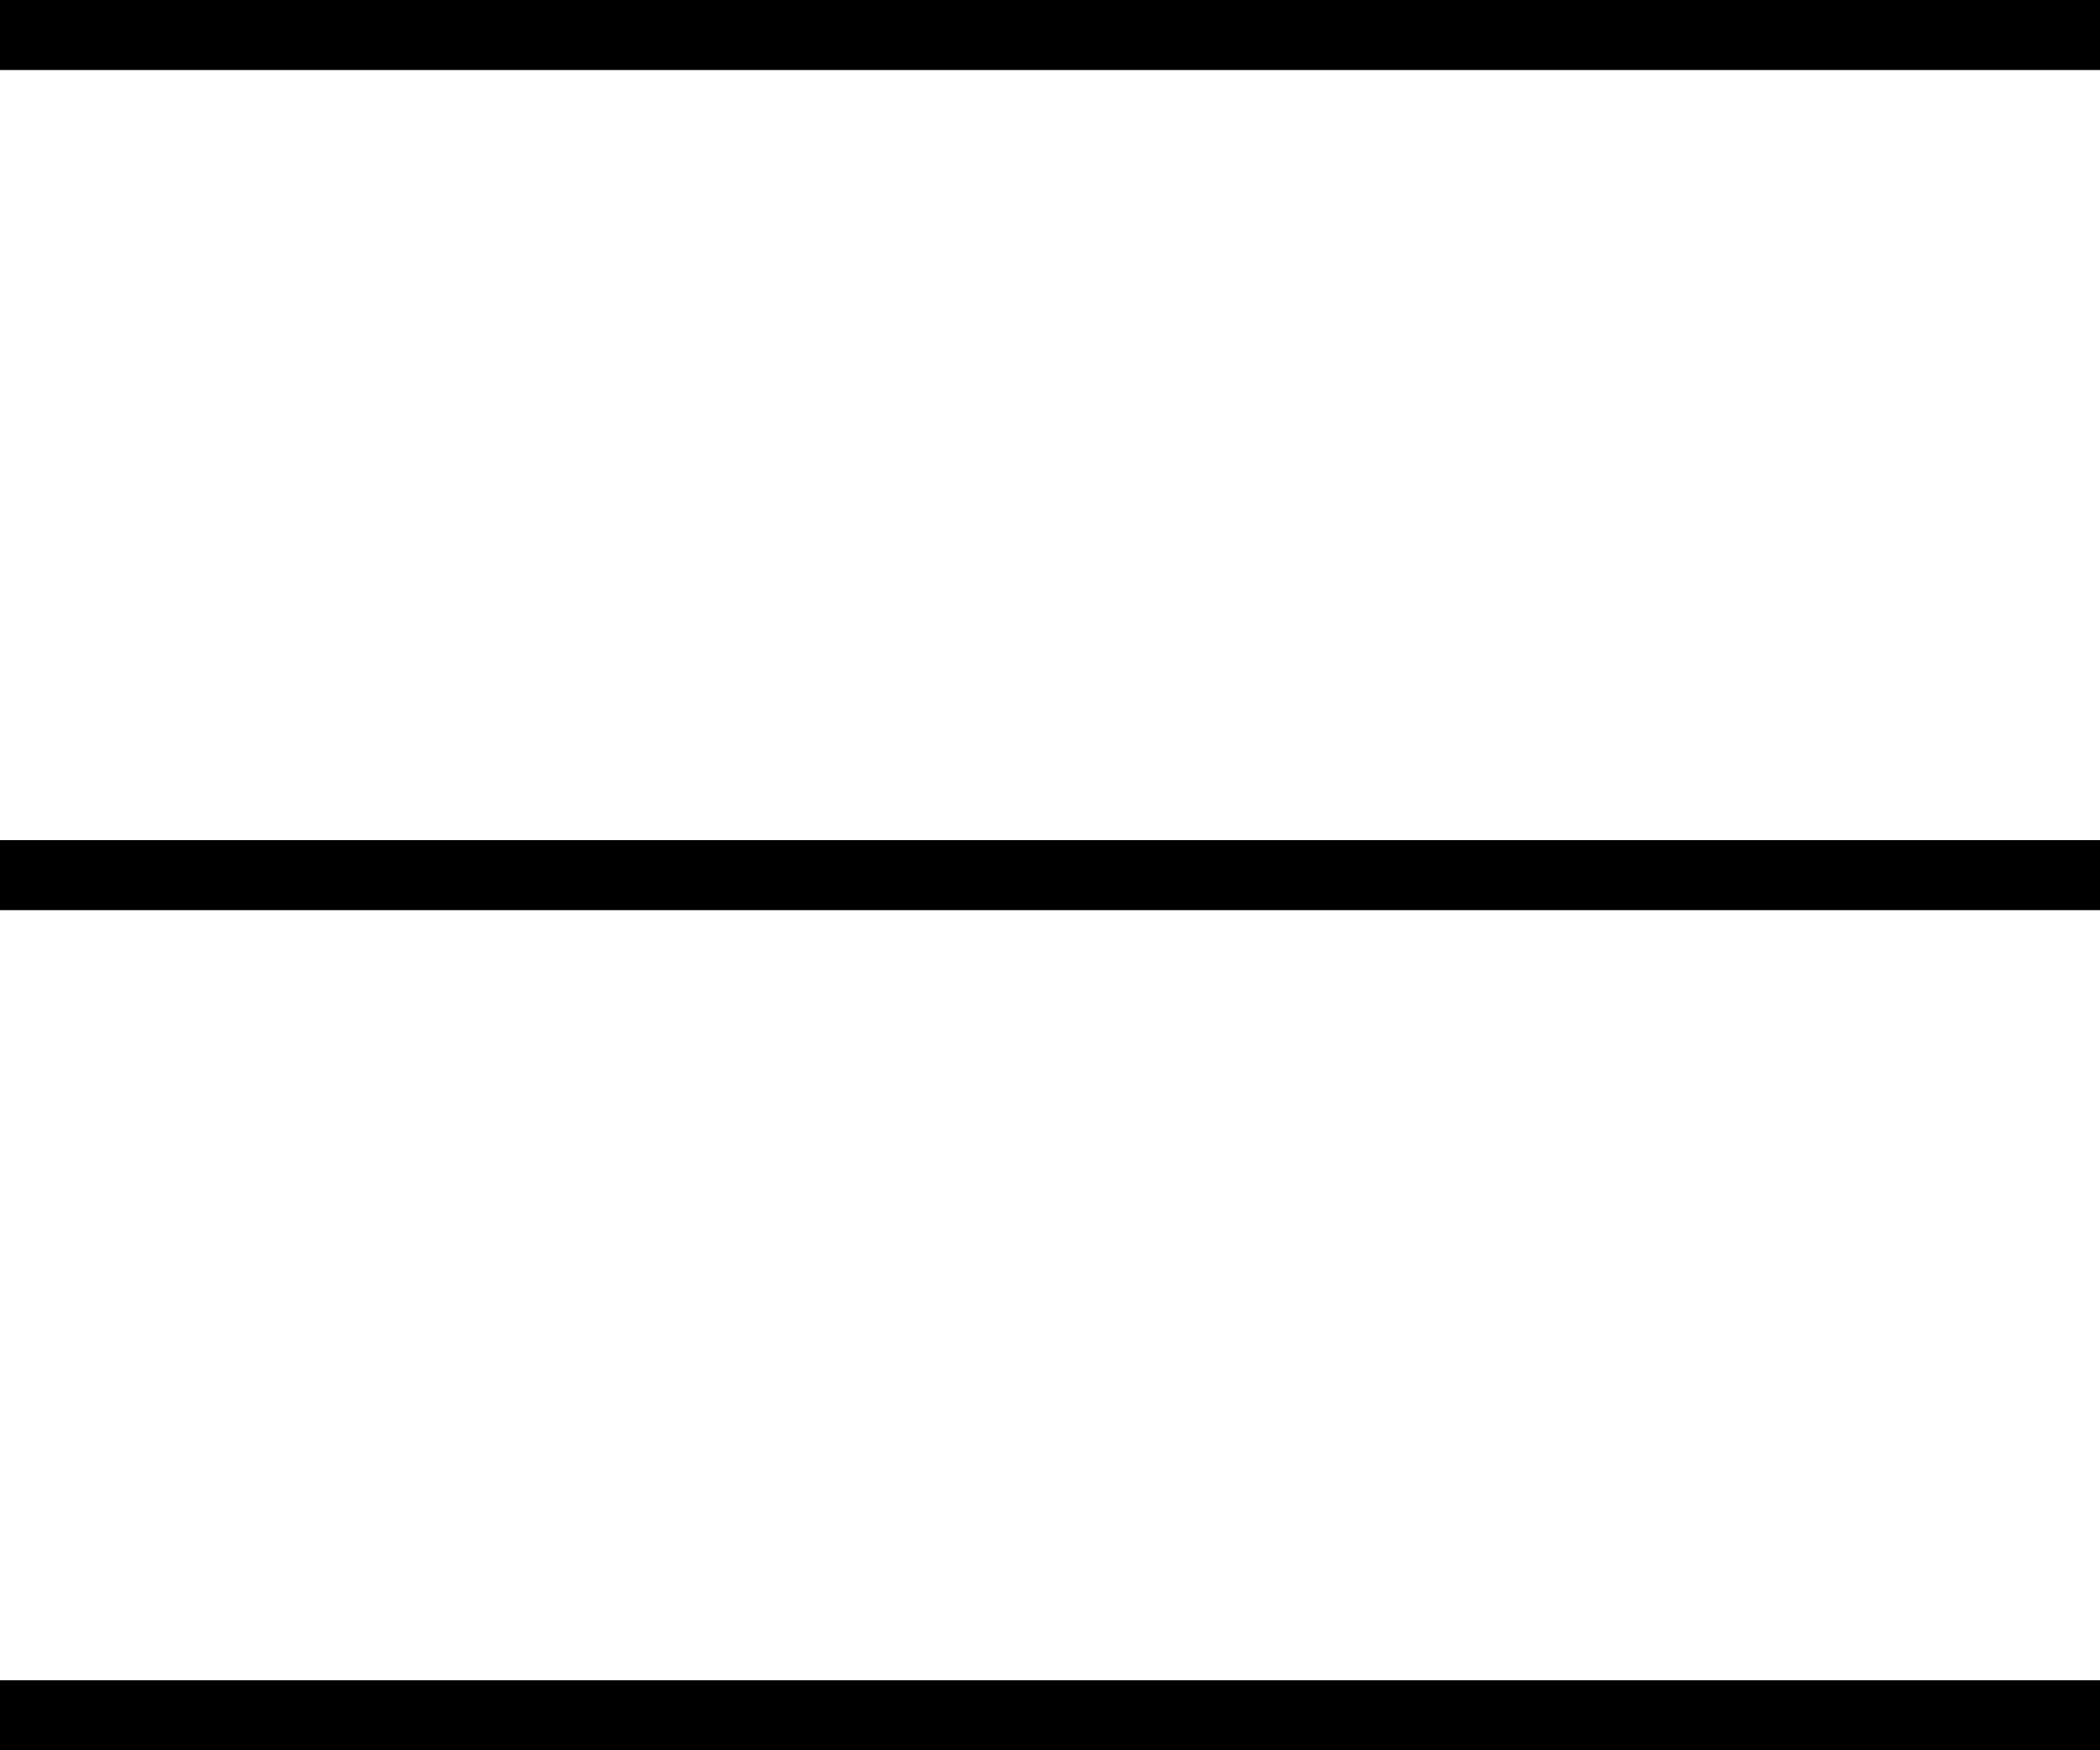 <?xml version="1.0" encoding="UTF-8"?> <svg xmlns="http://www.w3.org/2000/svg" width="30" height="25" viewBox="0 0 30 25" fill="none"> <line y1="0.5" x2="30" y2="0.5" stroke="black"></line> <line y1="12.5" x2="30" y2="12.5" stroke="black"></line> <line y1="24.5" x2="30" y2="24.5" stroke="black"></line> </svg> 
